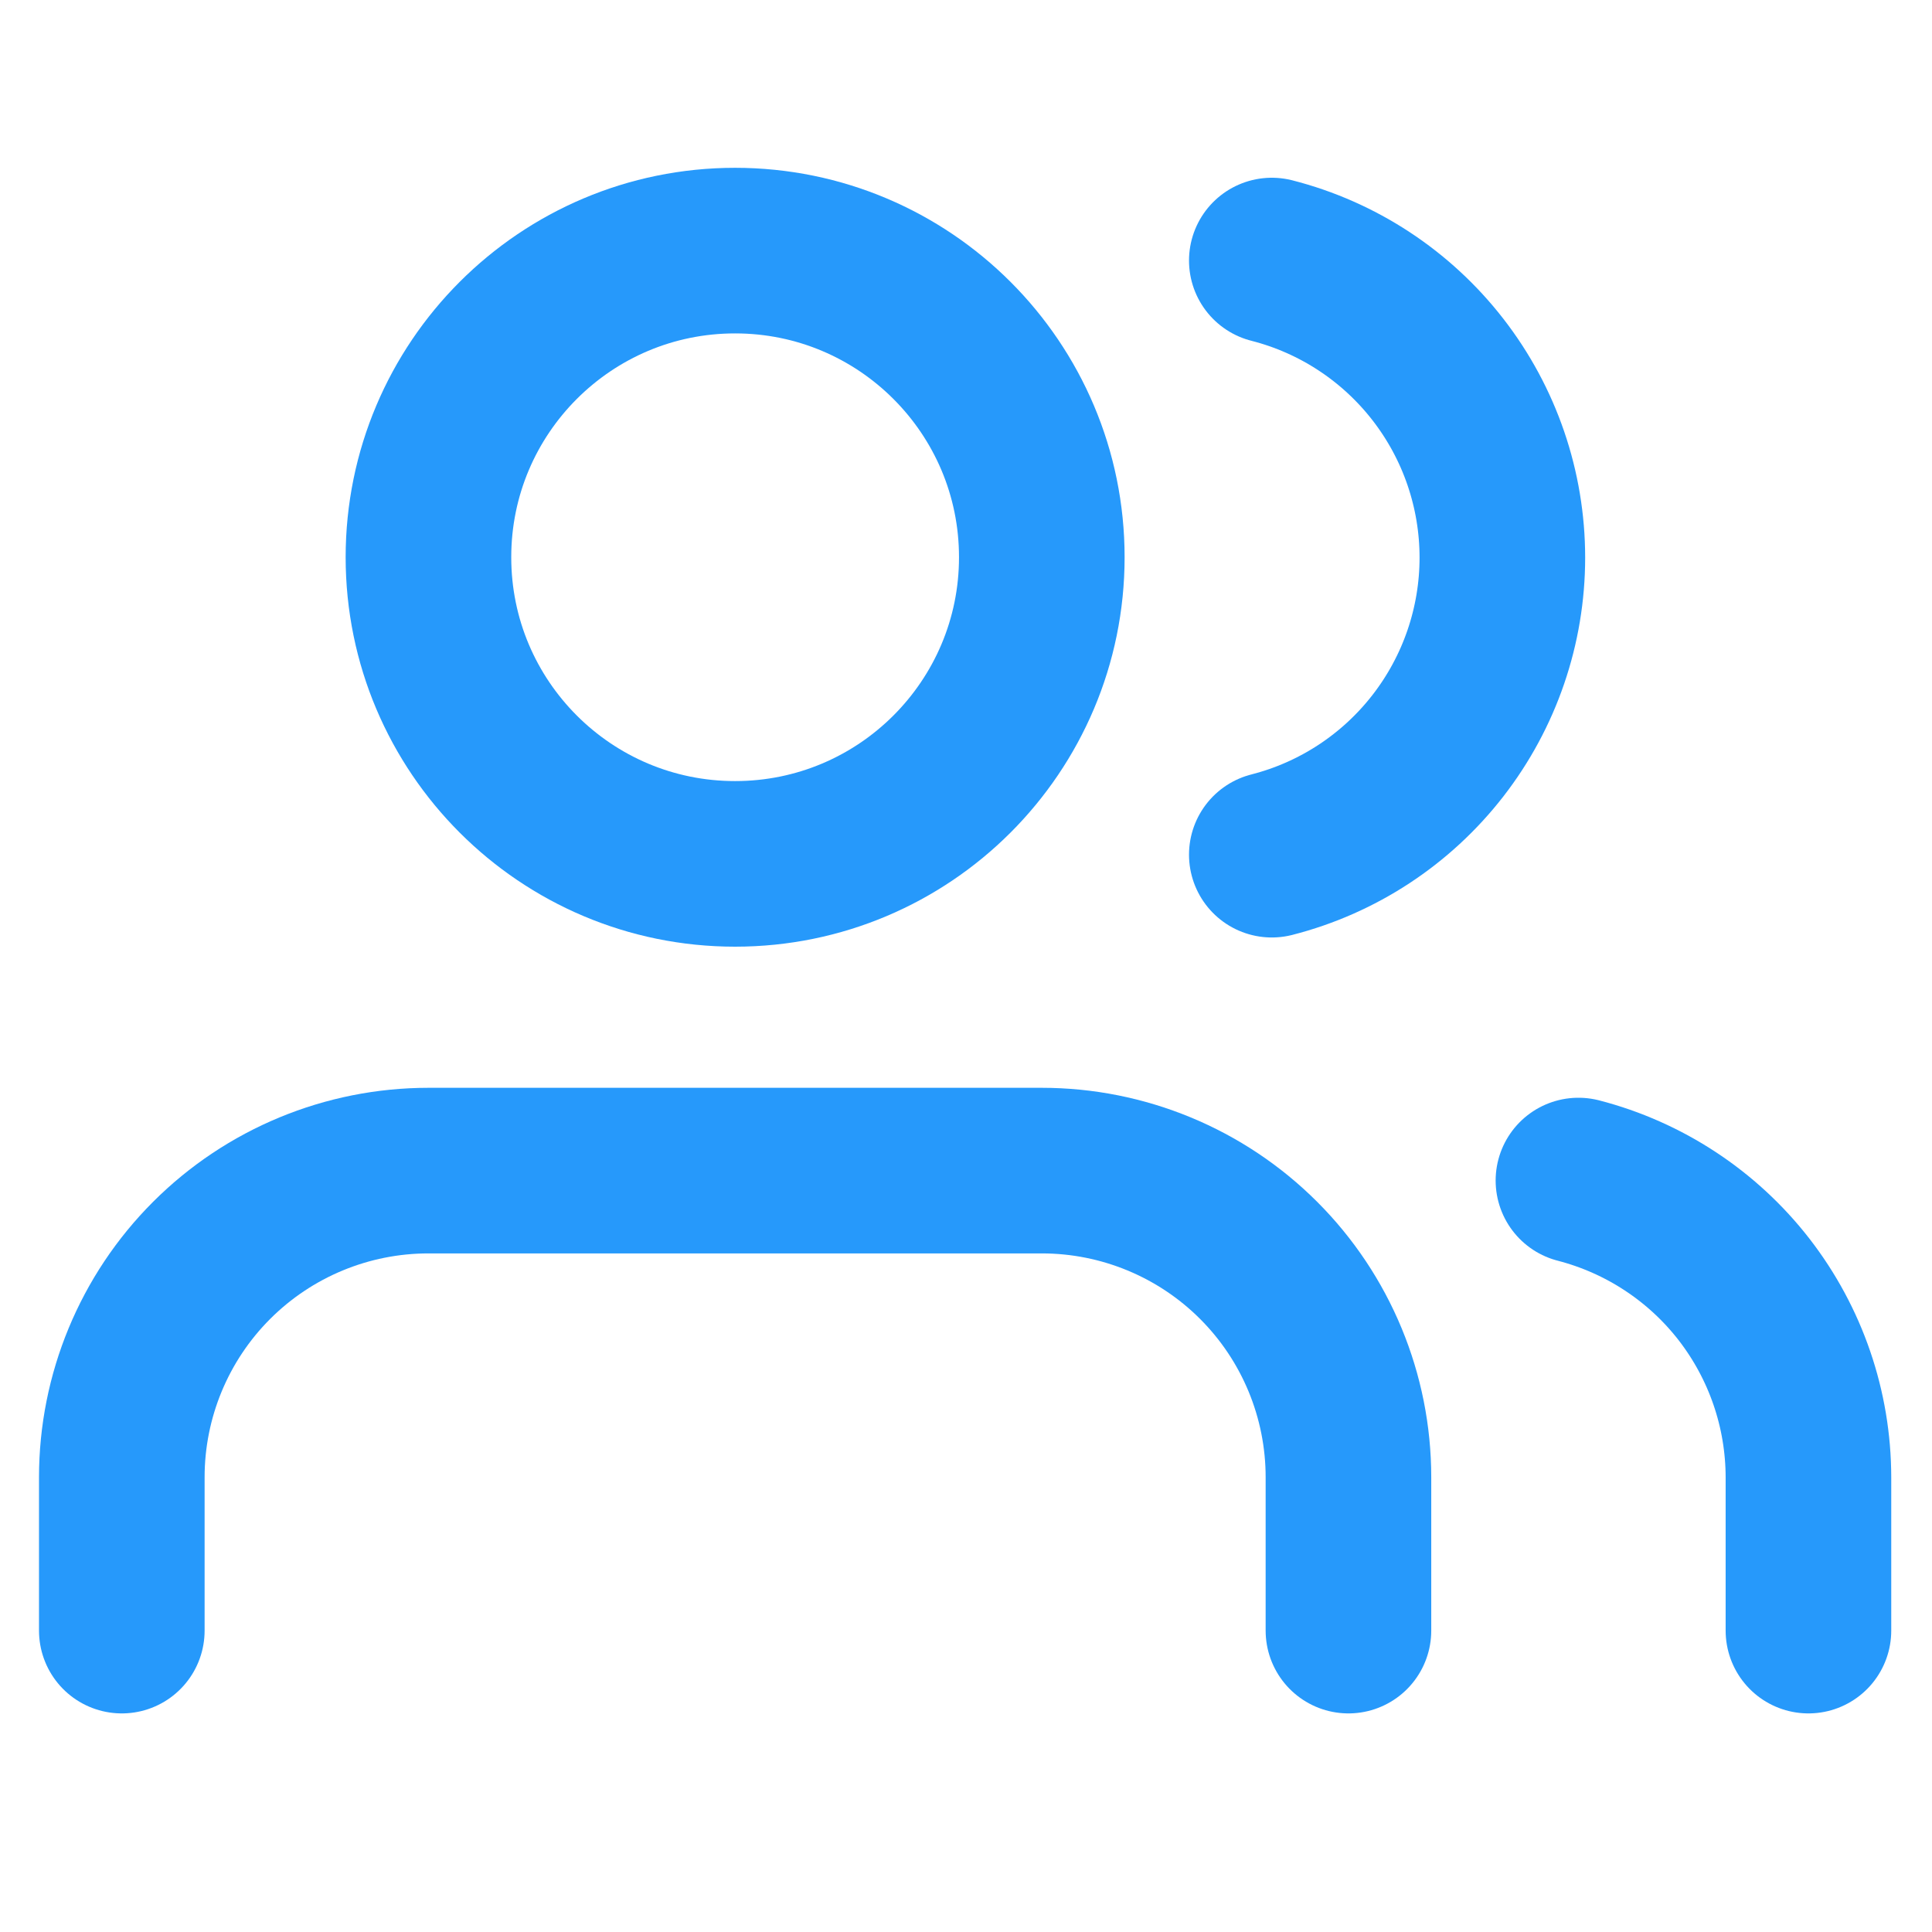 <svg width="21" height="21" viewBox="0 0 21 21" fill="none" xmlns="http://www.w3.org/2000/svg">
<path d="M14.657 17.724V16.057C14.657 15.173 14.306 14.325 13.681 13.7C13.056 13.075 12.208 12.724 11.324 12.724H4.657C3.773 12.724 2.925 13.075 2.3 13.7C1.675 14.325 1.324 15.173 1.324 16.057V17.724" stroke="#2699FB" stroke-width="1.8" stroke-linecap="round" stroke-linejoin="round"/>
<path d="M7.99 9.39C9.831 9.39 11.324 7.898 11.324 6.057C11.324 4.216 9.831 2.724 7.99 2.724C6.149 2.724 4.657 4.216 4.657 6.057C4.657 7.898 6.149 9.39 7.99 9.39Z" stroke="#2699FB" stroke-width="1.8" stroke-linecap="round" stroke-linejoin="round"/>
<path d="M19.657 17.724V16.057C19.656 15.318 19.41 14.601 18.958 14.017C18.506 13.434 17.872 13.017 17.157 12.832" stroke="#2699FB" stroke-width="1.8" stroke-linecap="round" stroke-linejoin="round"/>
<path d="M13.824 2.832C14.541 3.015 15.176 3.432 15.63 4.017C16.084 4.602 16.33 5.321 16.33 6.061C16.33 6.801 16.084 7.52 15.63 8.105C15.176 8.69 14.541 9.107 13.824 9.29" stroke="#2699FB" stroke-width="1.8" stroke-linecap="round" stroke-linejoin="round"/>
</svg>
